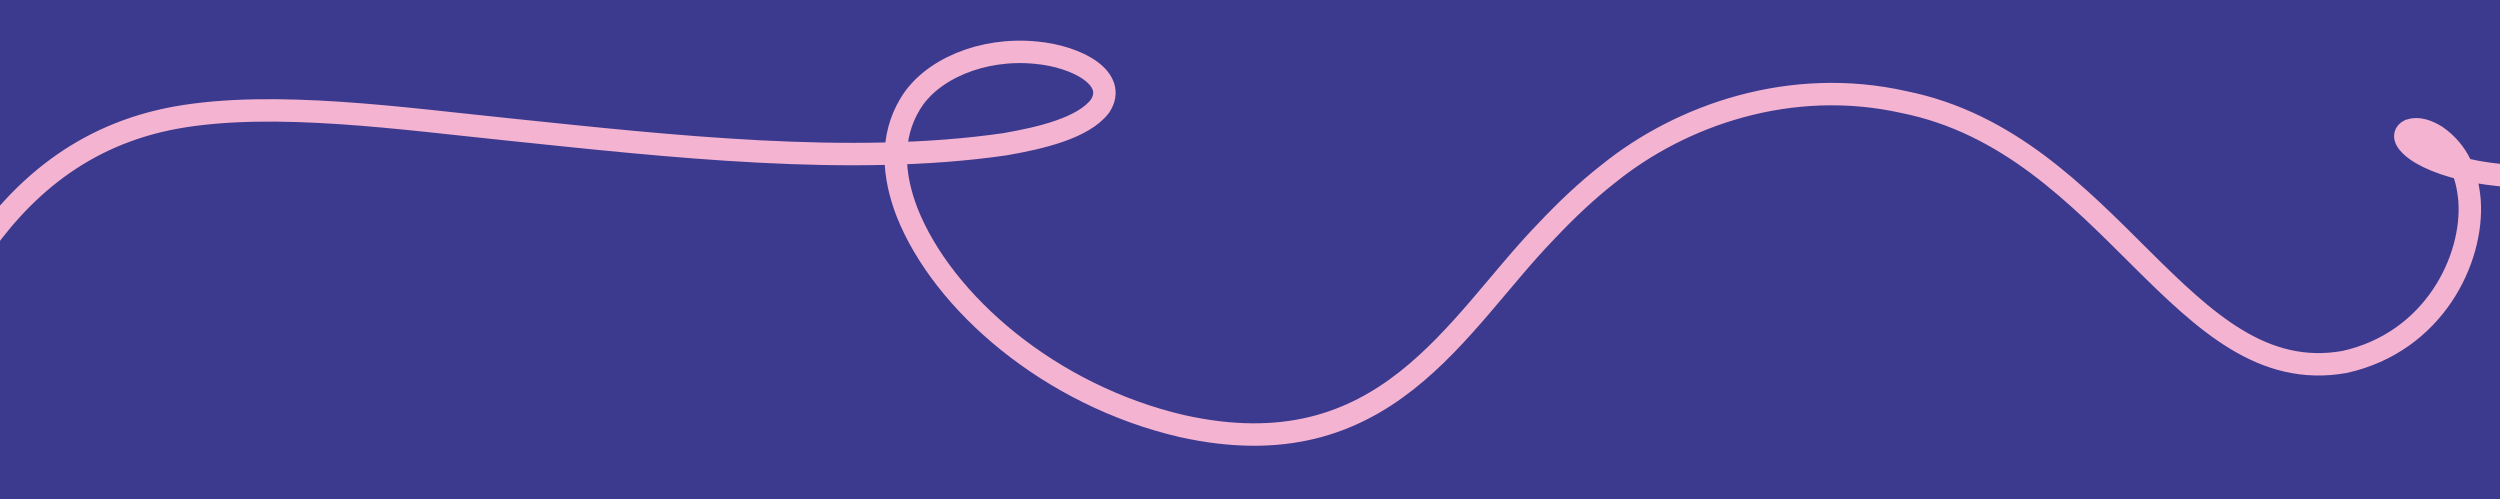 <svg id="Calque_2" xmlns="http://www.w3.org/2000/svg" xmlns:xlink="http://www.w3.org/1999/xlink" viewBox="0 0 2340.894 467.576"><defs><style>.cls-1,.cls-2{fill:none;}.cls-3{fill:#3c3a8f;}.cls-2{stroke:#f4b3d1;stroke-miterlimit:10;stroke-width:21px;}.cls-4{clip-path:url(#clippath);}</style><clipPath id="clippath"><rect class="cls-1" width="2340.894" height="467.576"></rect></clipPath></defs><g id="Calque_1-2"><g class="cls-4"><rect class="cls-3" width="2340.894" height="467.576"></rect><path class="cls-2" d="M-110.303,422.399C-65.677,317.234-12.52,141.965,165.377,109.997c91.443-16.206,211.363,1.108,313.132,11.471,147.265,15.3,318.665,34.537,462.61,13.569,33.402-5.799,73.103-15.125,88.776-35.487,17.246-25.822-21.082-46.672-59.692-50.228-51.019-5.088-98.893,15.969-117.939,48.025-18.82,30.957-16.265,66.955-2.853,101.622,33.521,84.394,133.614,171.245,257.298,199.996,190.938,42.448,256.338-95.205,341.769-183.082,17.492-18.521,36.457-36.683,57.664-53.274,67.99-54.887,170.528-90.899,276.87-66.98,194.594,39.256,260.09,270.312,412.247,243.312,83.936-18.608,121.081-96.398,117.114-151.172-2.044-24.316-10.139-45.621-31.418-60.428-7.885-4.726-16.433-8.061-24.673-5.336-9.439,4.726-.428,13.746,5.804,18.247,11.952,8.729,35.331,17.983,68.607,22.48,14.321,1.952,28.652,2.876,43.988,3.081,37.469.458,76.571-3.884,114.319-9.589,55.446-8.558,108.939-19.297,165.117-30.504,113.908-23.132,227.108-47.132,340.327-70.575"></path></g></g></svg>